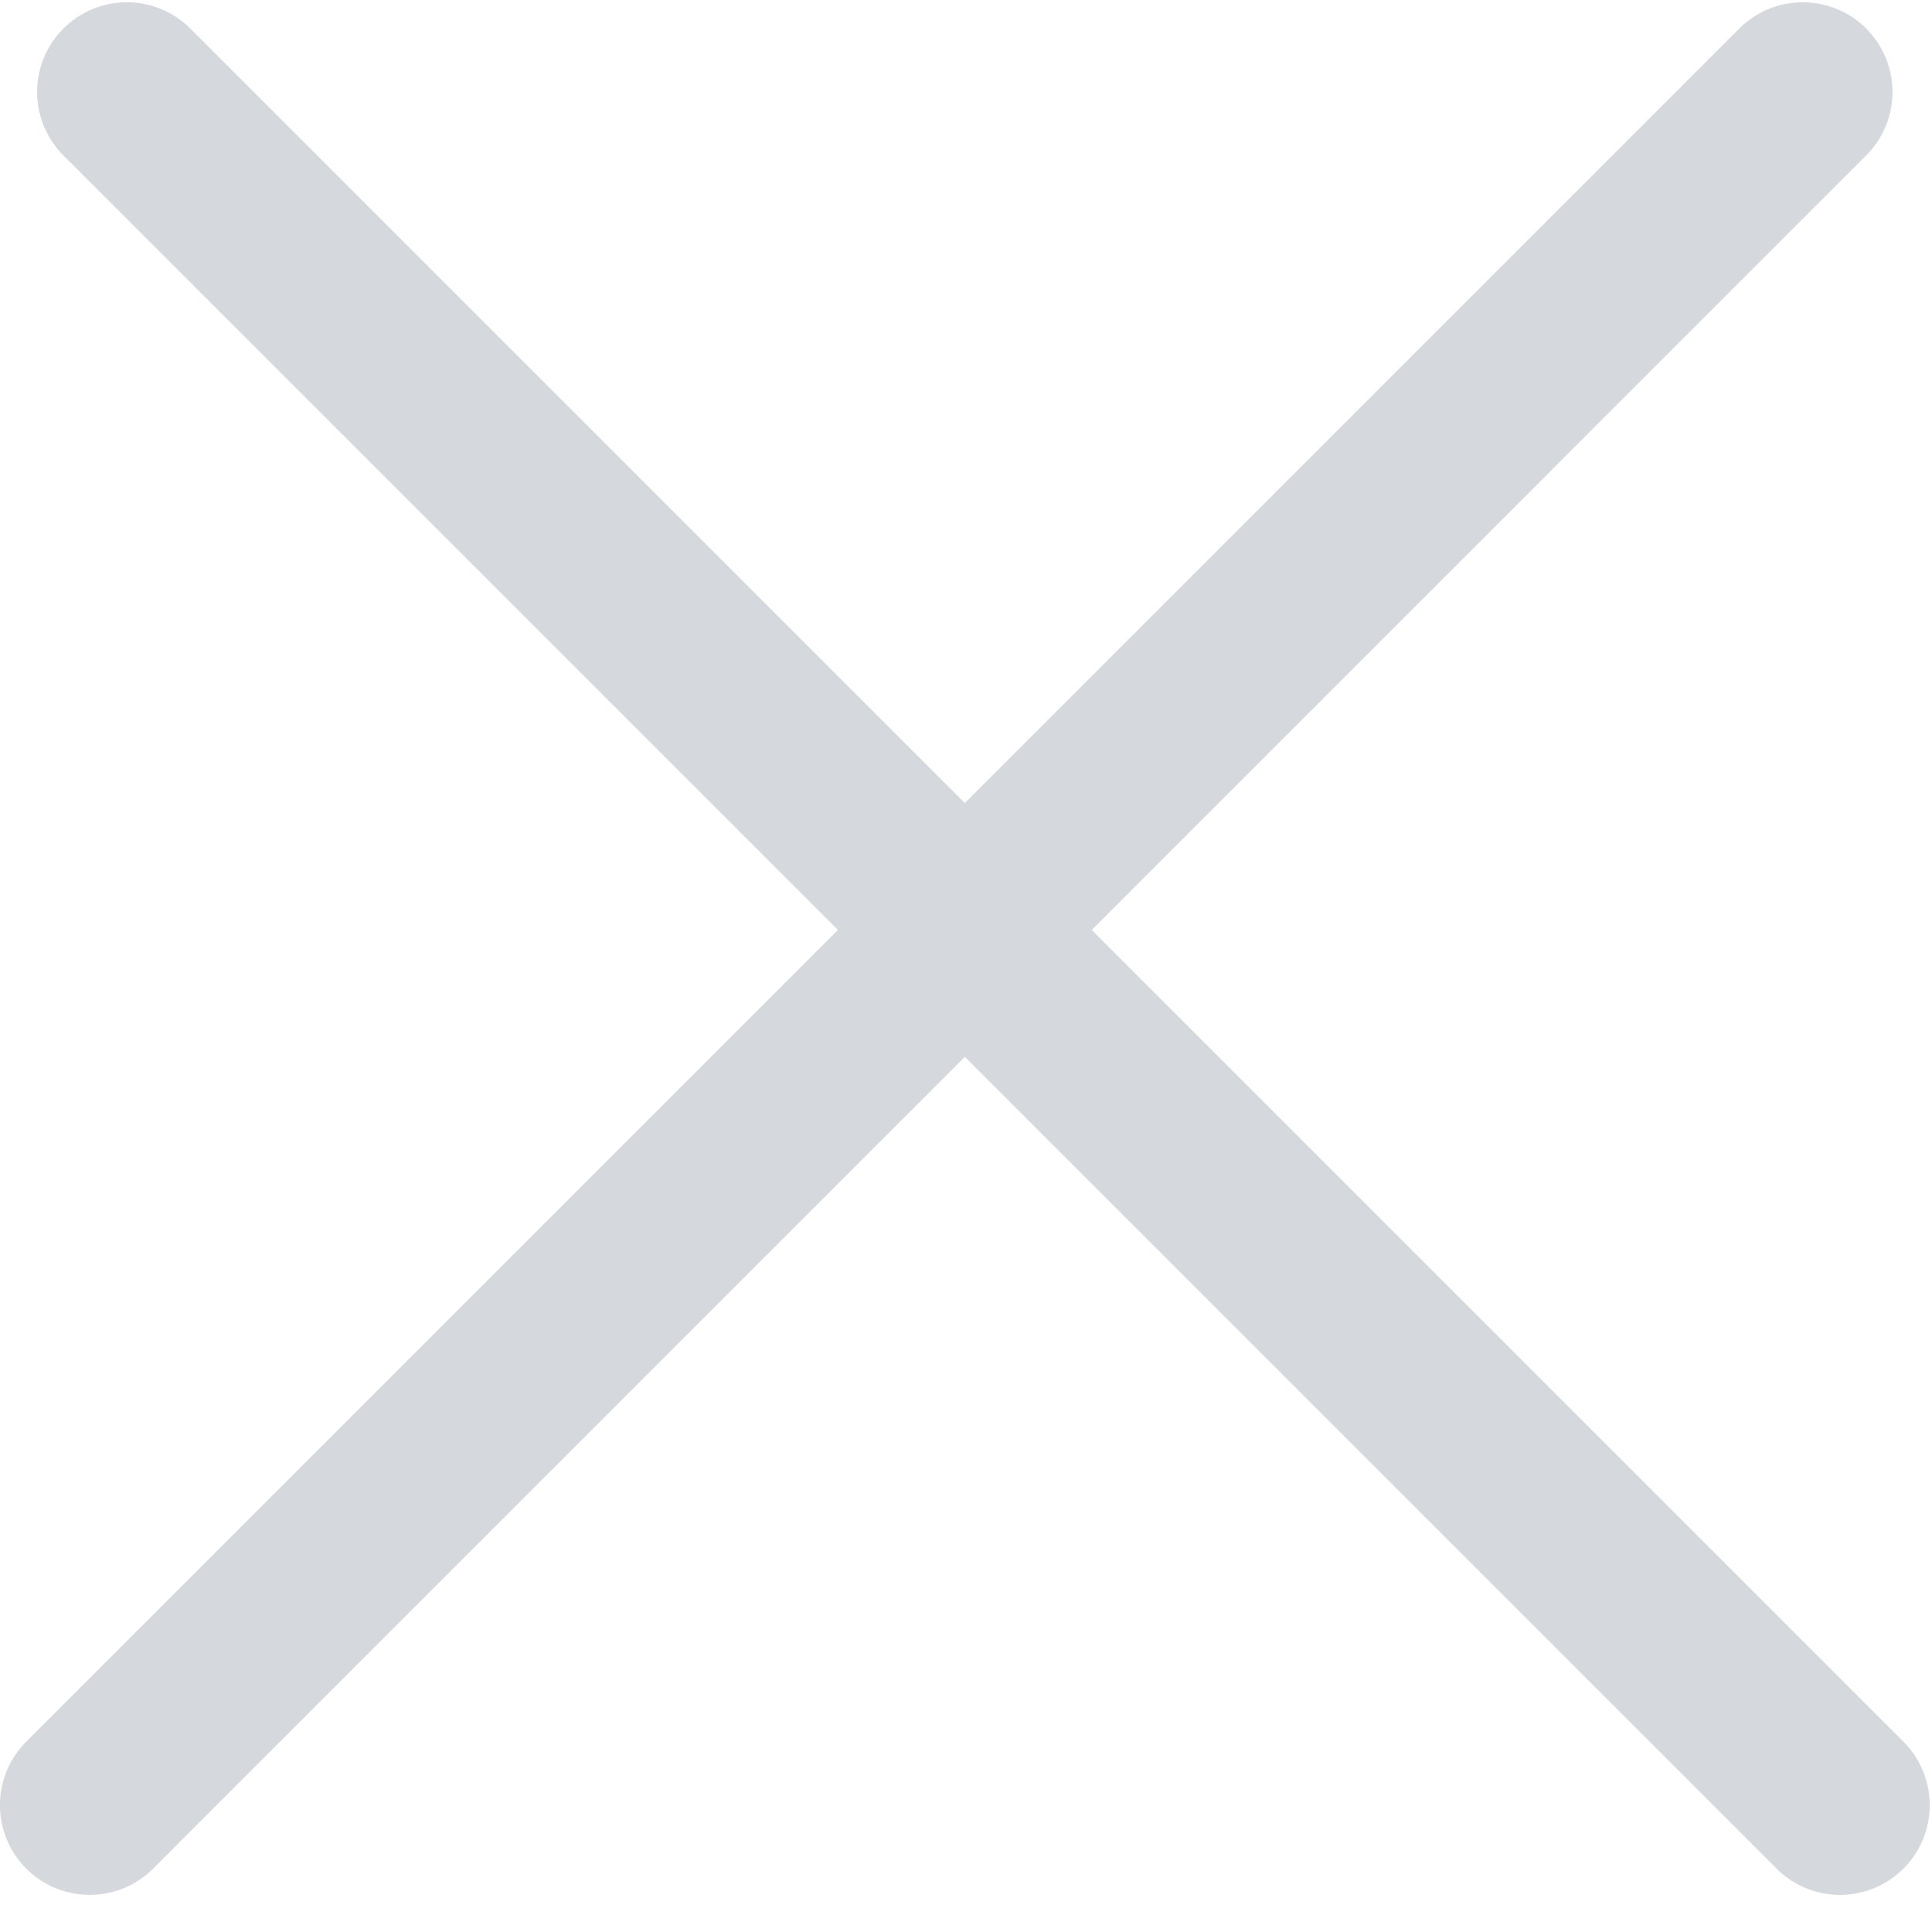<svg width="21" height="21" viewBox="0 0 21 21" fill="none" xmlns="http://www.w3.org/2000/svg">
<line x1="1.379" y1="1" x2="20" y2="19.621" stroke="#D5D8DC" stroke-width="1.951" stroke-linecap="round"/>
<line x1="0.975" y1="19.621" x2="19.595" y2="1" stroke="#D5D8DC" stroke-width="1.951" stroke-linecap="round"/>
</svg>
